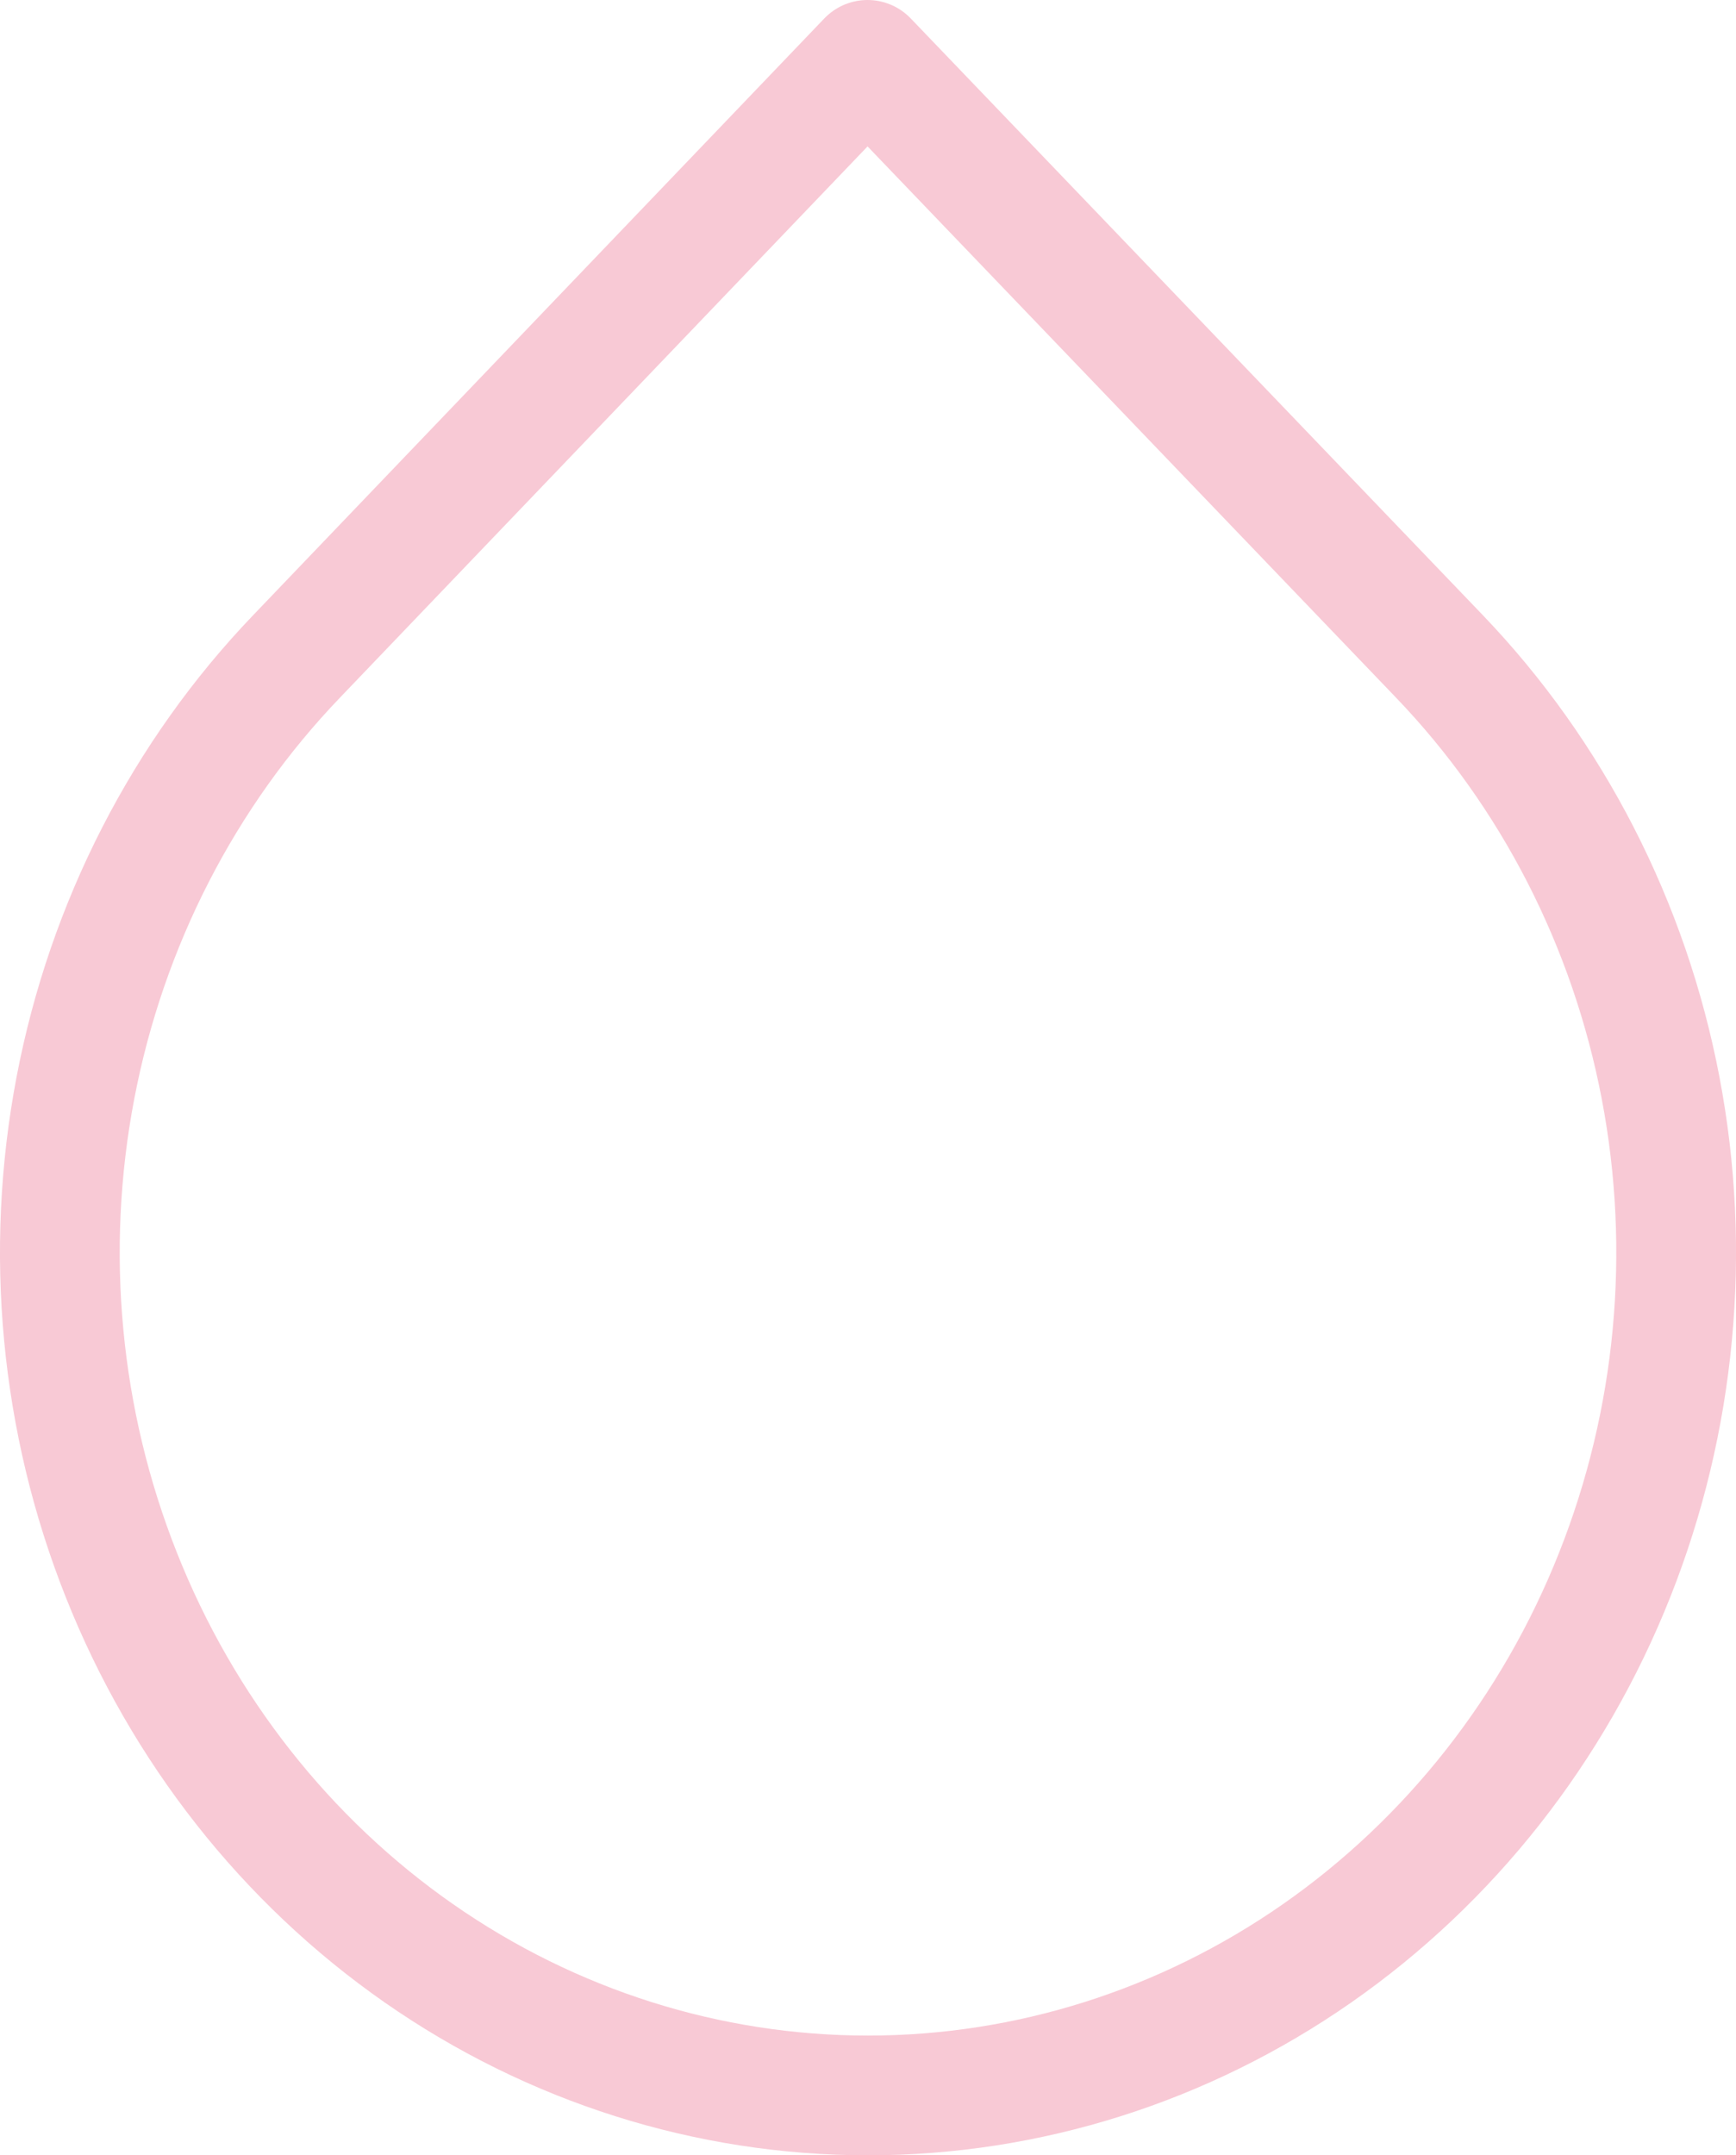 <svg xmlns="http://www.w3.org/2000/svg" fill="none" viewBox="0 0 29 36" height="36" width="29">
<path stroke-linejoin="round" stroke-linecap="round" stroke-width="2" stroke="#F8C9D5" d="M14.492 1L24.043 10.961C25.932 12.93 27.218 15.439 27.74 18.17C28.262 20.902 27.995 23.733 26.973 26.306C25.952 28.88 24.221 31.079 22.001 32.627C19.781 34.174 17.17 35 14.5 35C11.83 35 9.219 34.174 6.999 32.627C4.779 31.079 3.048 28.88 2.027 26.306C1.005 23.733 0.738 20.902 1.26 18.17C1.782 15.439 3.068 12.93 4.957 10.961L14.492 1Z"></path>
</svg>
